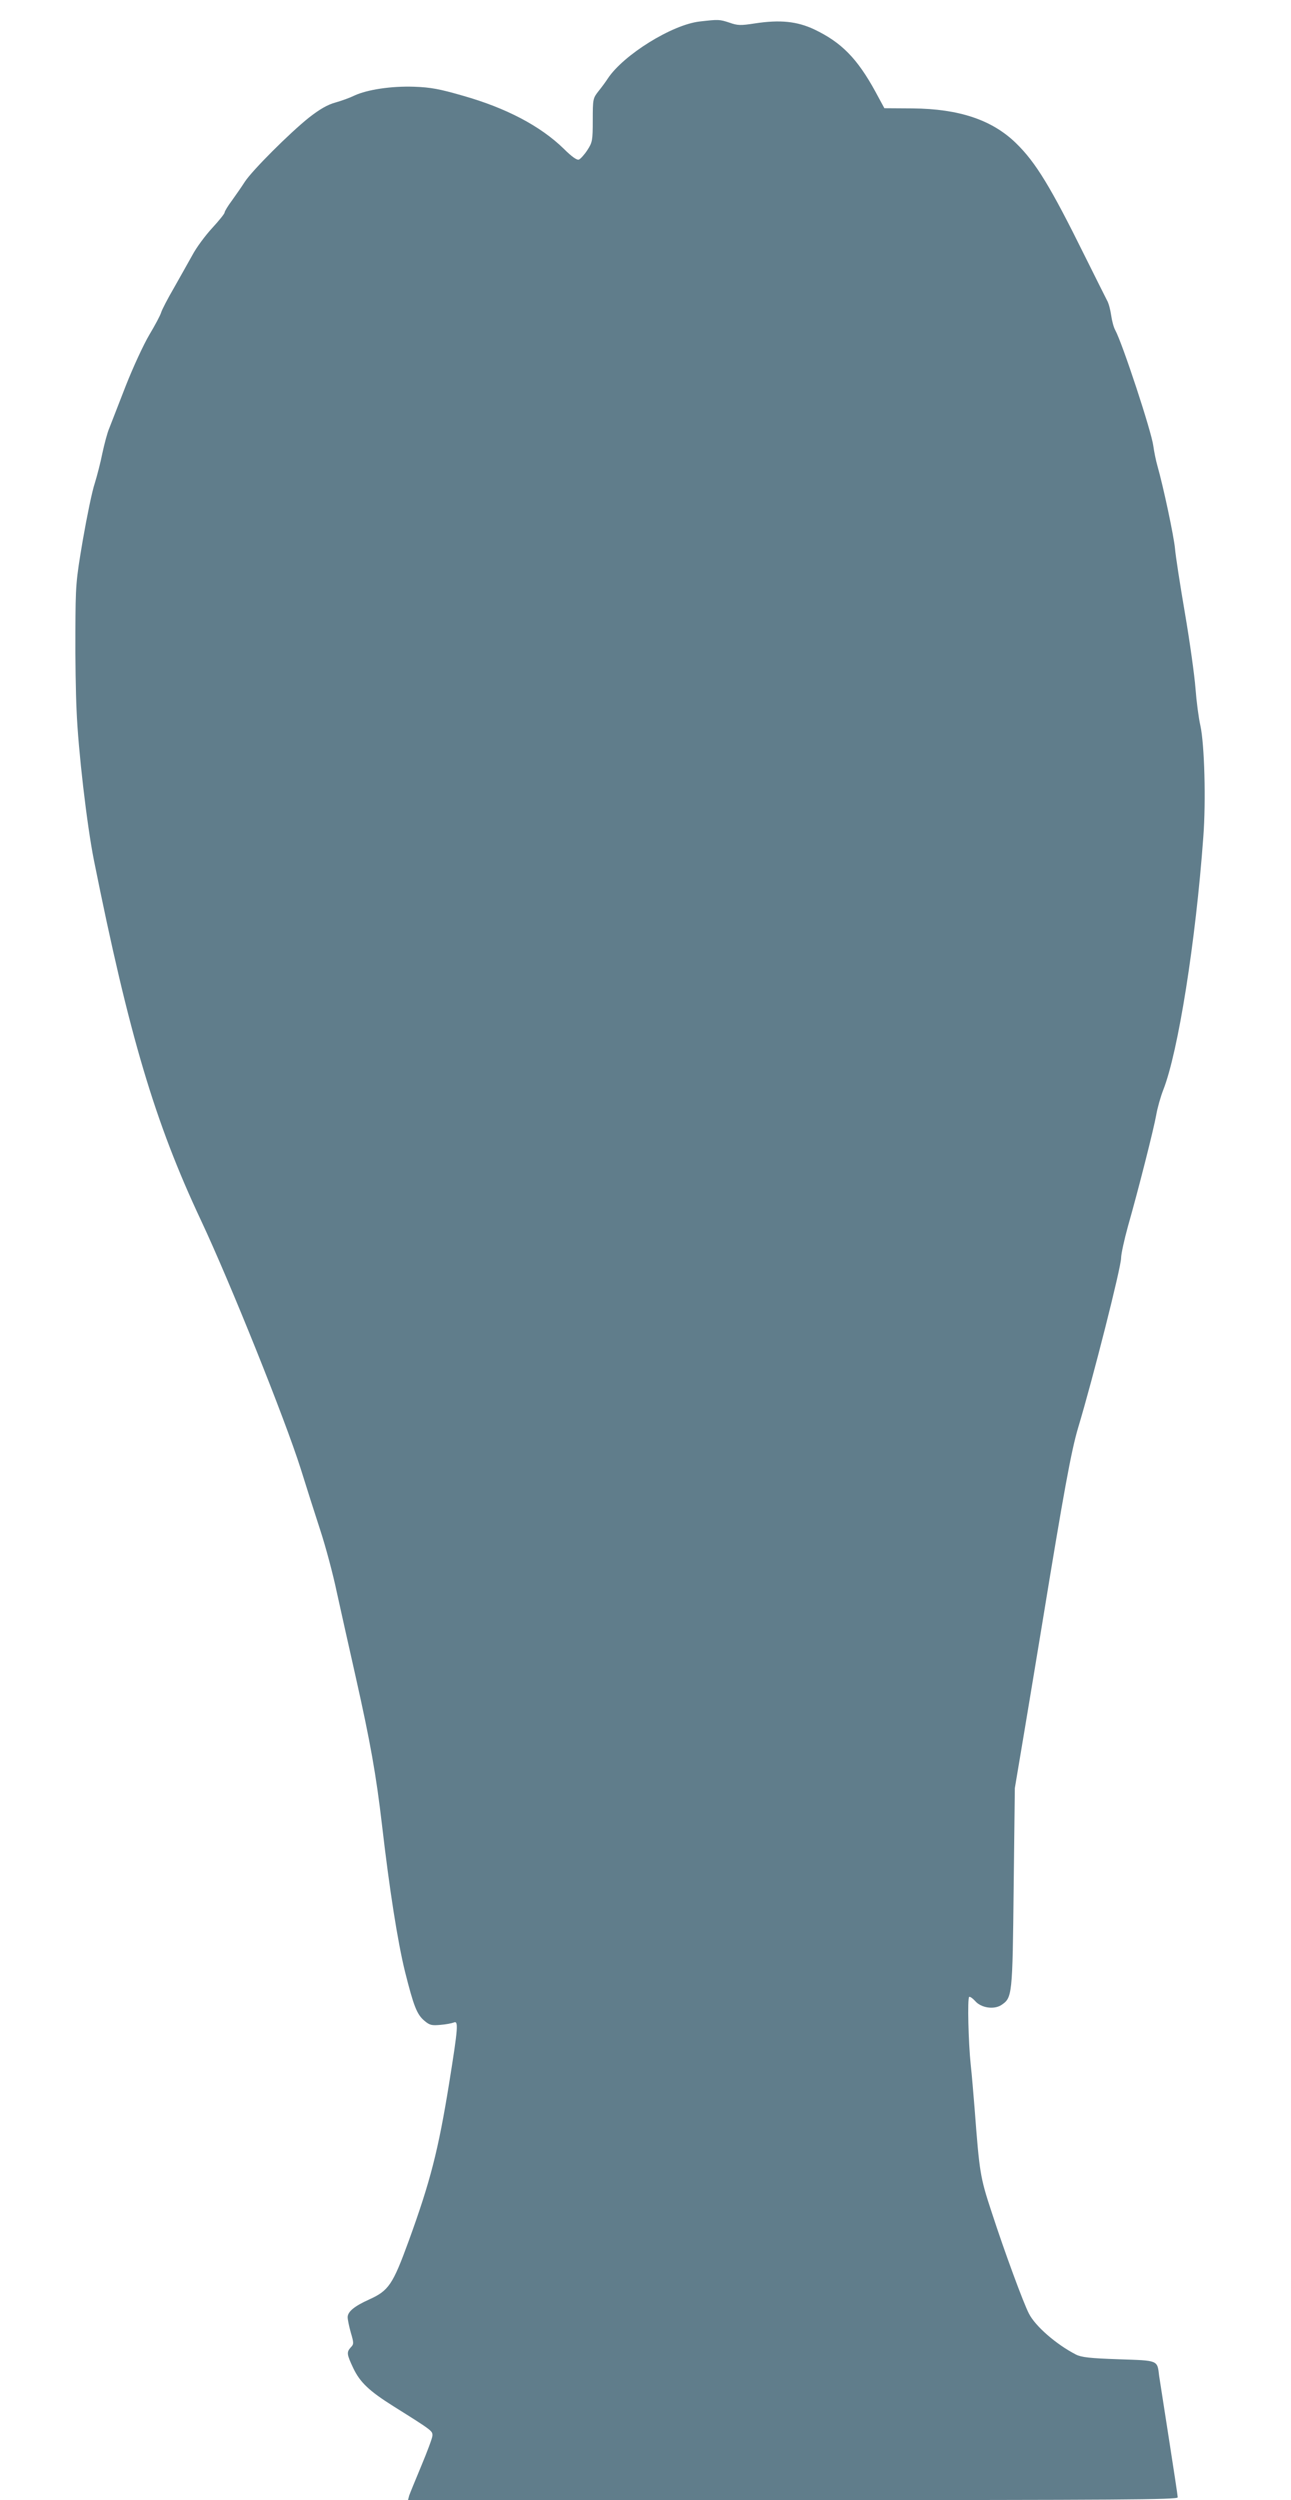 <?xml version="1.0" standalone="no"?>
<!DOCTYPE svg PUBLIC "-//W3C//DTD SVG 20010904//EN"
 "http://www.w3.org/TR/2001/REC-SVG-20010904/DTD/svg10.dtd">
<svg version="1.0" xmlns="http://www.w3.org/2000/svg"
 width="661pt" height="1280pt" viewBox="0 0 661 1280"
 preserveAspectRatio="xMidYMid meet">
<g transform="translate(0,1280) scale(0.1,-0.1)"
fill="#607d8b" stroke="none">
<path d="M3583 12690 c-142 -16 -391 -171 -471 -292 -9 -14 -30 -43 -47 -64
-29 -37 -30 -40 -30 -149 0 -105 -2 -114 -28 -154 -15 -23 -35 -45 -43 -48
-10 -4 -37 15 -77 55 -120 117 -295 209 -517 272 -118 34 -164 43 -250 46
-117 4 -240 -15 -305 -45 -22 -11 -66 -27 -98 -36 -40 -11 -80 -34 -135 -77
-99 -79 -290 -270 -328 -328 -16 -25 -46 -68 -66 -96 -21 -28 -38 -56 -38 -62
0 -6 -29 -42 -64 -80 -35 -38 -81 -100 -101 -138 -21 -38 -64 -114 -95 -169
-32 -55 -61 -111 -65 -125 -4 -14 -31 -65 -61 -115 -29 -49 -83 -166 -120
-260 -36 -93 -74 -191 -84 -216 -11 -25 -26 -84 -36 -130 -9 -46 -27 -115 -39
-154 -13 -38 -40 -169 -61 -290 -36 -212 -37 -229 -38 -470 -1 -137 2 -317 6
-400 8 -205 53 -589 89 -770 180 -897 312 -1341 548 -1843 148 -315 431 -1019
511 -1273 28 -90 73 -231 100 -314 27 -82 65 -224 84 -315 20 -91 63 -284 96
-430 77 -343 106 -508 136 -765 38 -328 80 -597 118 -751 44 -175 60 -217 99
-250 27 -23 38 -25 82 -21 27 2 58 8 68 12 25 11 23 -22 -23 -309 -56 -346
-96 -503 -208 -811 -81 -222 -102 -253 -202 -298 -75 -34 -110 -62 -110 -91 0
-11 7 -46 16 -78 16 -54 16 -60 0 -76 -22 -25 -21 -35 13 -107 35 -73 82 -117
206 -195 201 -126 200 -126 199 -151 -1 -13 -27 -82 -57 -154 -30 -72 -58
-140 -62 -152 l-6 -23 1970 0 c1683 0 1971 2 1971 14 0 8 -20 139 -44 293 -24
153 -47 301 -51 328 -10 83 -2 79 -208 86 -146 5 -190 10 -218 24 -101 52
-208 145 -241 210 -28 54 -124 314 -191 520 -59 179 -62 201 -87 530 -6 72
-14 173 -20 225 -12 116 -17 337 -8 346 4 3 17 -6 30 -20 30 -36 96 -46 134
-22 57 38 58 45 64 601 l6 510 47 280 c26 154 67 404 92 555 111 680 150 893
185 1010 77 256 220 822 220 869 0 20 16 93 35 162 55 193 133 502 145 571 6
35 22 92 36 128 76 193 166 758 205 1295 14 184 6 474 -15 570 -9 39 -20 124
-25 190 -5 66 -29 239 -54 385 -25 146 -48 295 -51 332 -6 64 -60 318 -90 423
-8 28 -17 73 -21 102 -9 73 -158 525 -195 593 -8 14 -17 48 -21 77 -4 28 -13
62 -21 75 -7 13 -58 116 -114 228 -174 352 -251 479 -352 577 -122 119 -291
176 -530 178 l-144 1 -46 85 c-93 170 -174 252 -312 318 -89 42 -176 51 -306
31 -71 -11 -87 -11 -129 4 -52 17 -56 17 -152 6z"/>
</g>
</svg>
